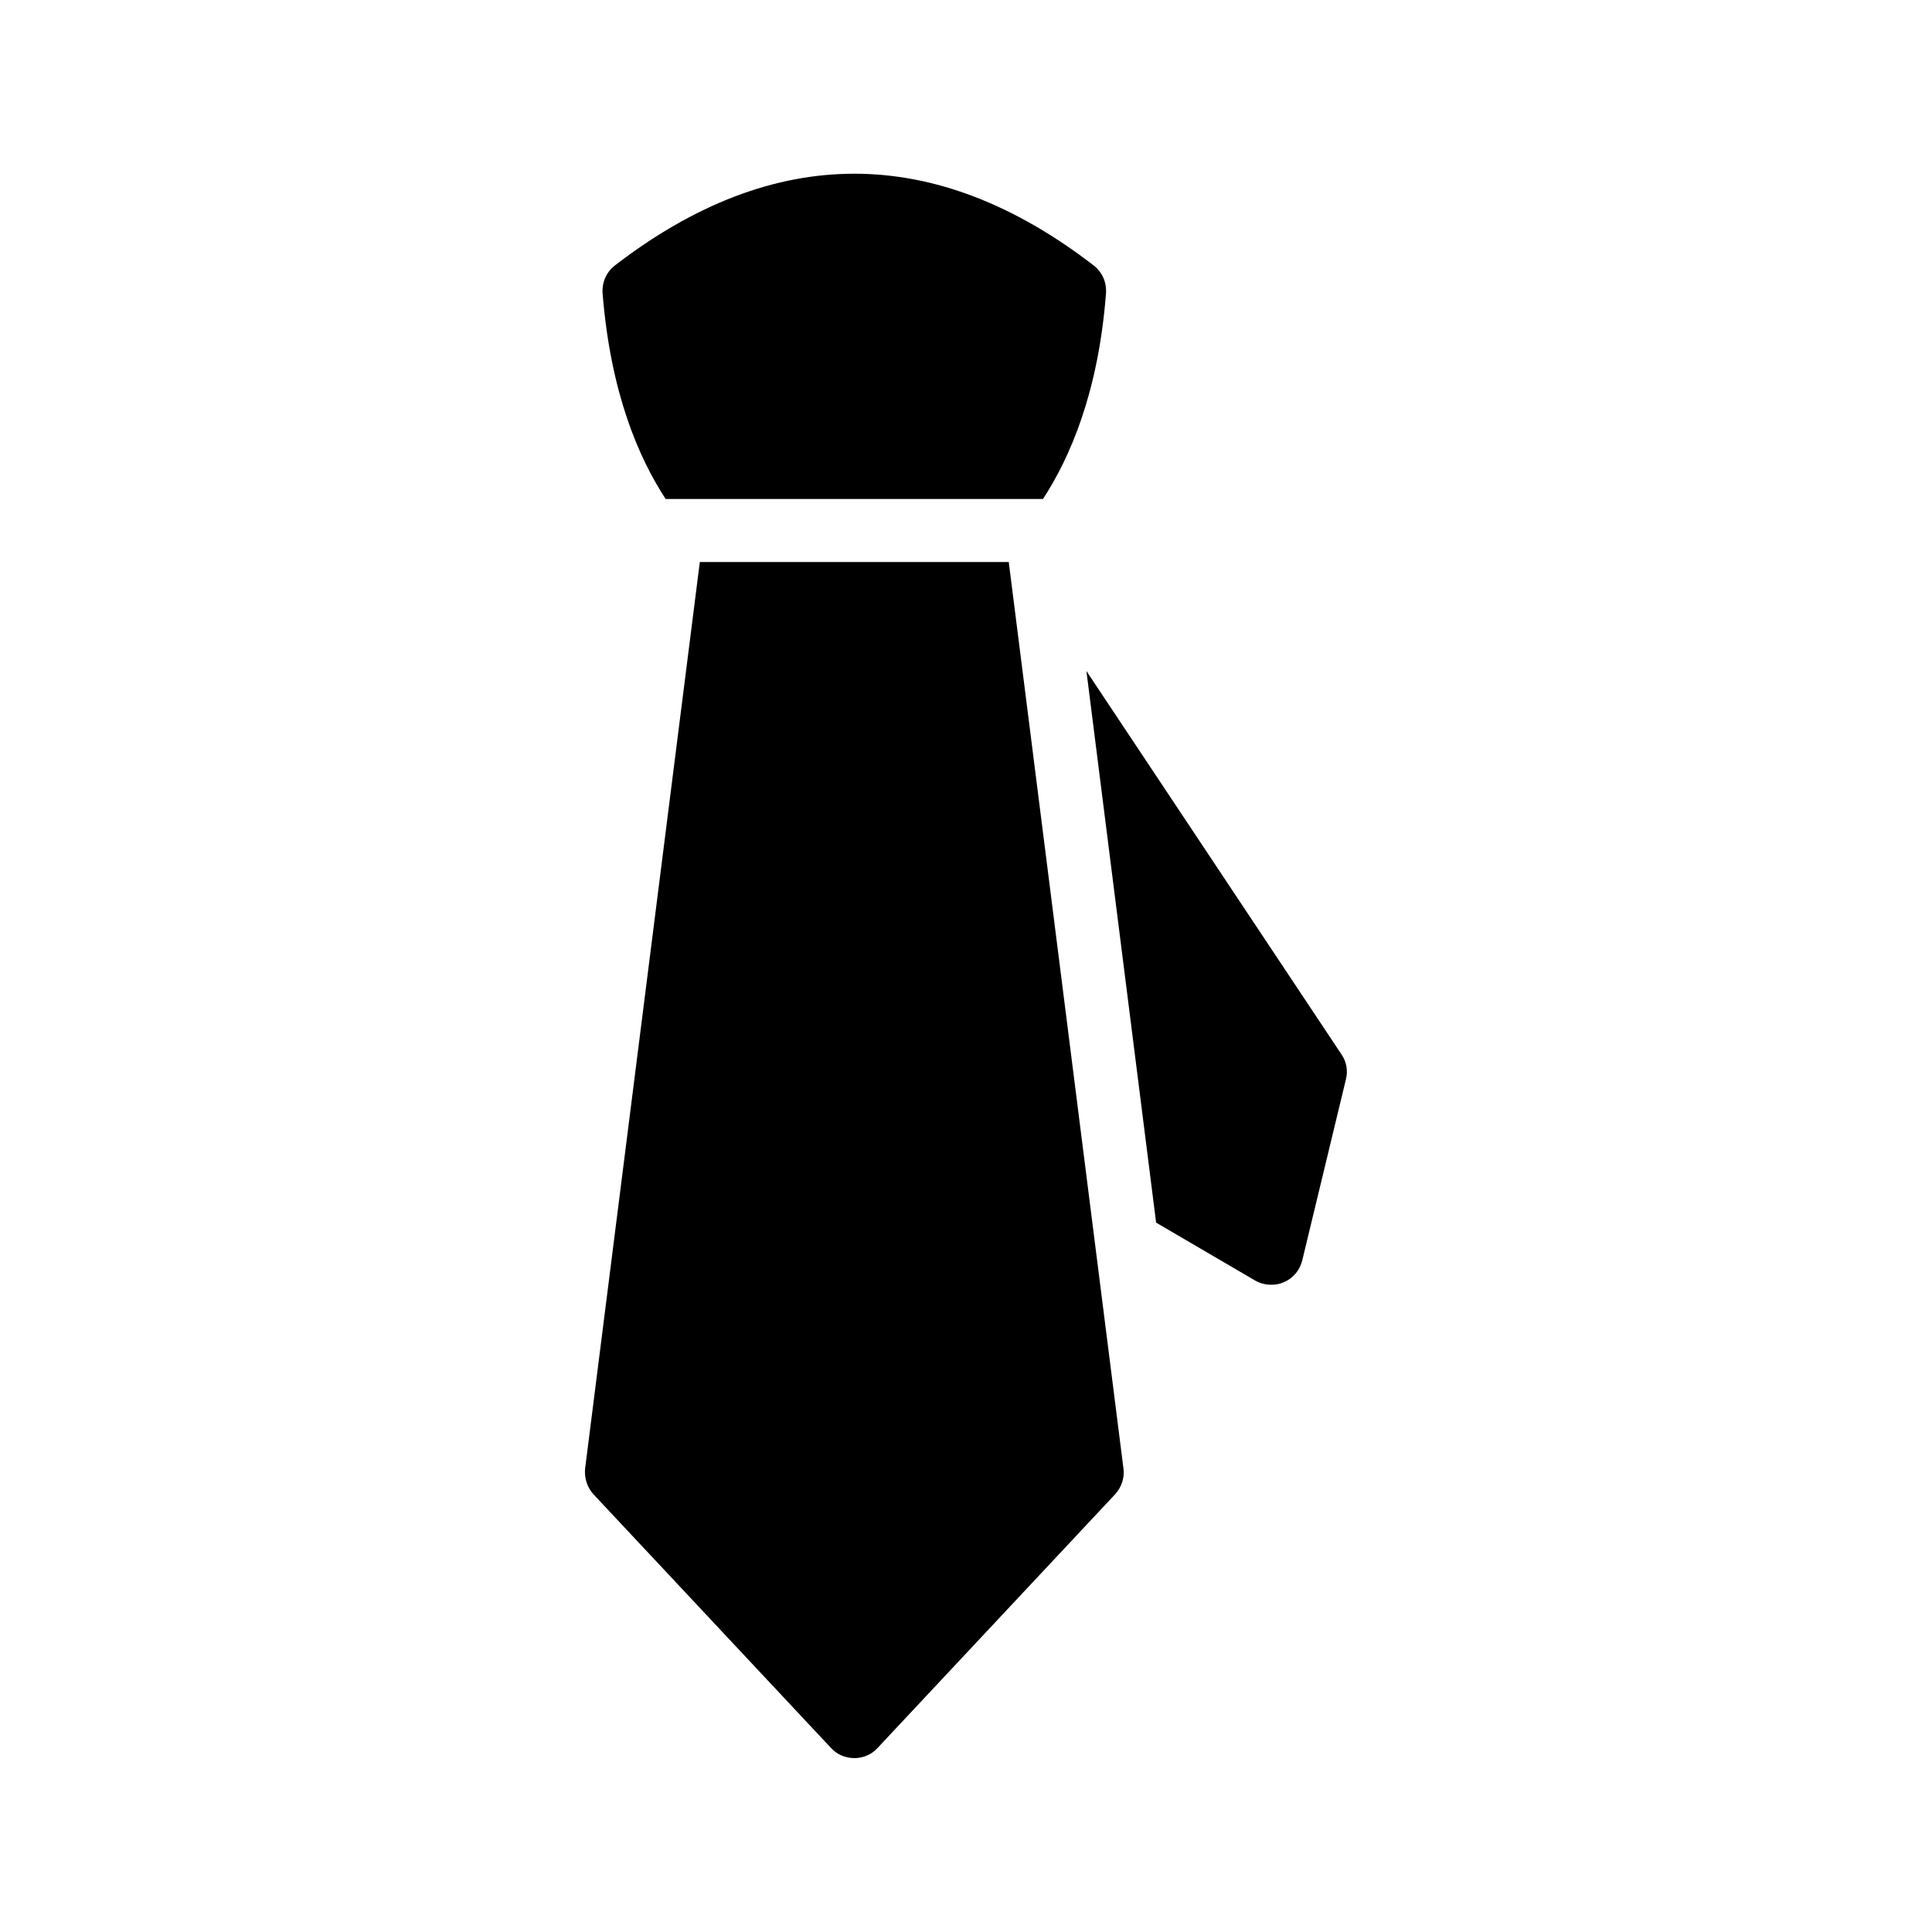 <?xml version="1.0" encoding="UTF-8"?>
<!-- Uploaded to: ICON Repo, www.svgrepo.com, Generator: ICON Repo Mixer Tools -->
<svg fill="#000000" width="800px" height="800px" version="1.1" viewBox="144 144 512 512" xmlns="http://www.w3.org/2000/svg">
 <g>
  <path d="m437.11 221.65c0.168-2.856-1.008-5.543-3.273-7.305-42.066-32.41-84.809-32.41-126.88 0-2.266 1.762-3.441 4.449-3.273 7.305 2.098 26.449 9.574 43.664 16.711 54.578h100.01c7.129-10.914 14.688-28.211 16.703-54.578z"/>
  <path d="m329.46 292.94-30.398 240.23c-0.25 2.434 0.504 4.953 2.184 6.801l62.977 67.258c1.594 1.762 3.863 2.688 6.215 2.688 2.266 0 4.535-0.922 6.129-2.688l62.977-67.258c1.68-1.848 2.519-4.367 2.184-6.801l-30.398-240.23z"/>
  <path d="m431.91 321.82 18.473 146.19 26.281 15.367c1.344 0.754 2.769 1.09 4.199 1.09 1.176 0 2.266-0.168 3.359-0.672 2.434-1.008 4.199-3.106 4.871-5.711l11.586-48.031c0.586-2.266 0.168-4.703-1.176-6.633z"/>
 </g>
</svg>